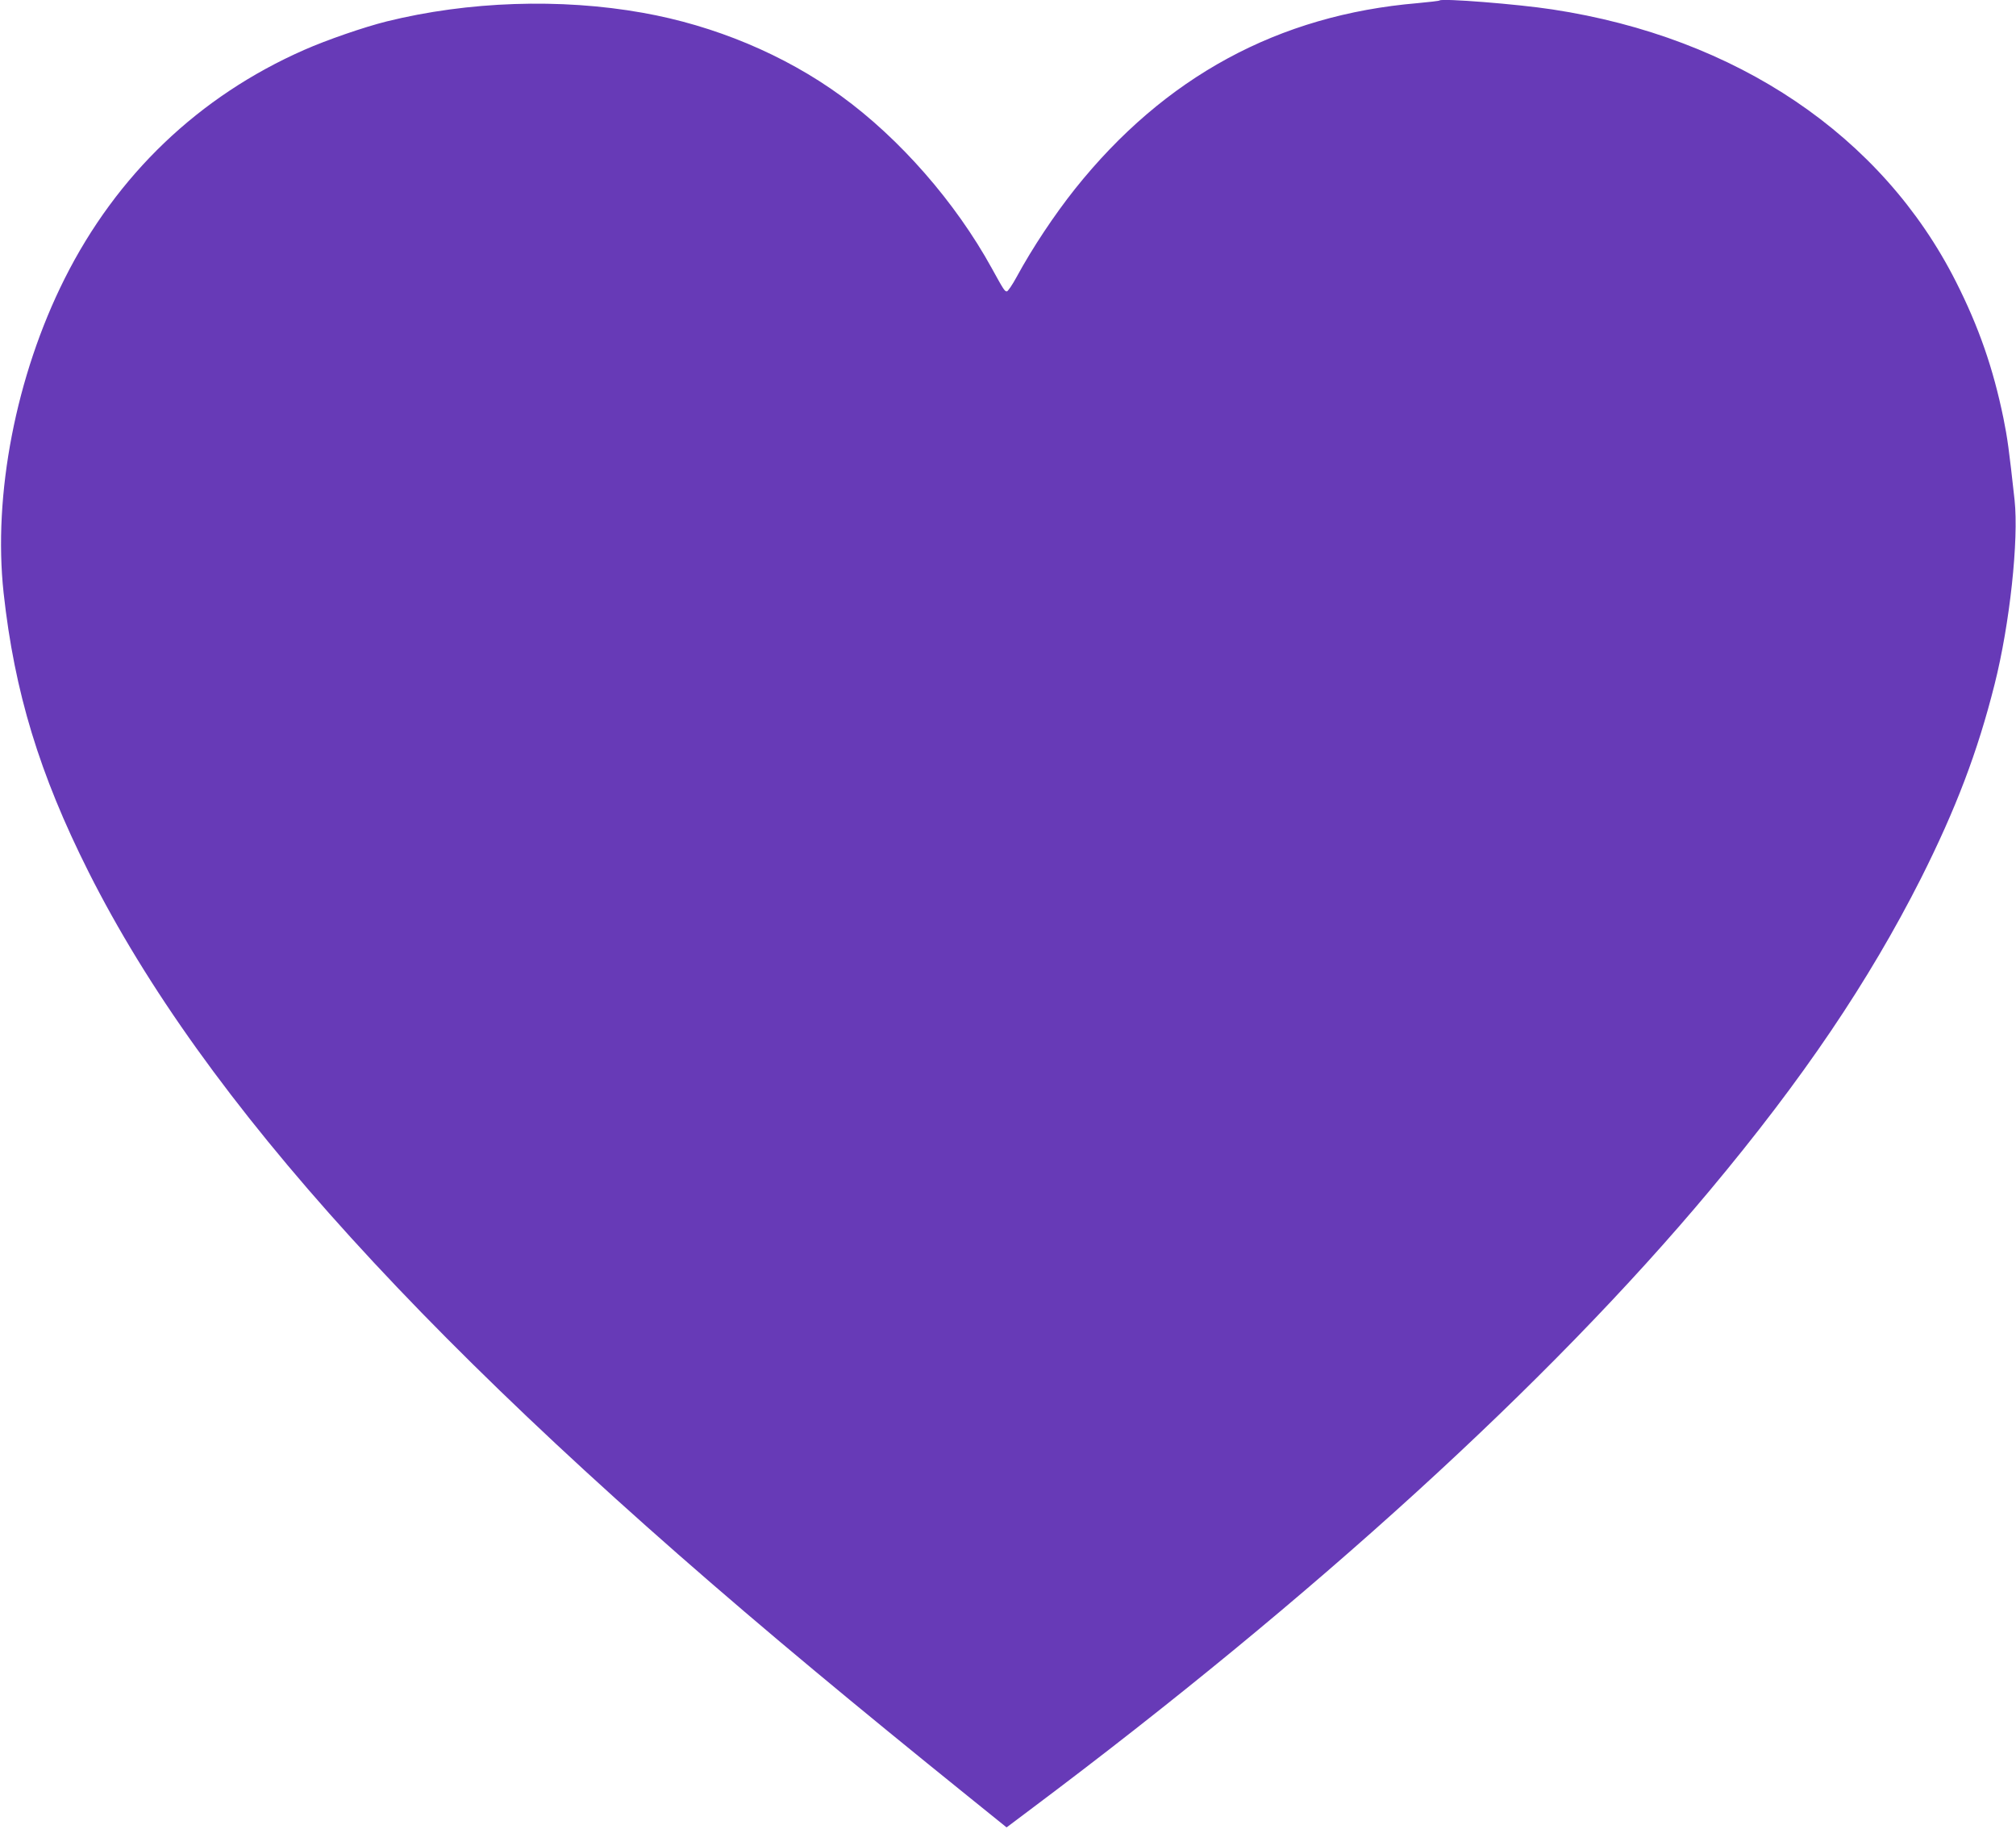 <?xml version="1.0" standalone="no"?>
<!DOCTYPE svg PUBLIC "-//W3C//DTD SVG 20010904//EN"
 "http://www.w3.org/TR/2001/REC-SVG-20010904/DTD/svg10.dtd">
<svg version="1.0" xmlns="http://www.w3.org/2000/svg"
 width="1280pt" height="1161pt" viewBox="0 0 1280 1161"
 preserveAspectRatio="xMidYMid meet">
<g transform="translate(0,1161) scale(0.1,-0.1)"
fill="#673ab7" stroke="none">
<path d="M9140 11607 c-3 -3 -66 -10 -140 -17 -883 -75 -1606 -467 -2175
-1180 -131 -165 -269 -372 -370 -558 -27 -50 -56 -92 -62 -92 -14 0 -19 7 -96
147 -231 420 -585 824 -957 1094 -360 262 -803 447 -1260 528 -522 93 -1108
73 -1625 -55 -144 -36 -379 -117 -524 -181 -668 -294 -1190 -793 -1521 -1453
-309 -616 -455 -1372 -387 -1995 69 -629 227 -1149 539 -1770 734 -1460 2175
-3046 4613 -5075 282 -235 617 -509 983 -804 l233 -188 157 118 c1791 1342
3288 2706 4306 3924 593 709 1011 1328 1343 1984 221 440 359 801 467 1231 97
384 154 918 127 1170 -36 327 -45 392 -71 521 -65 316 -156 578 -301 865 -469
928 -1392 1551 -2562 1729 -221 34 -703 72 -717 57z"/>
</g>
</svg>
